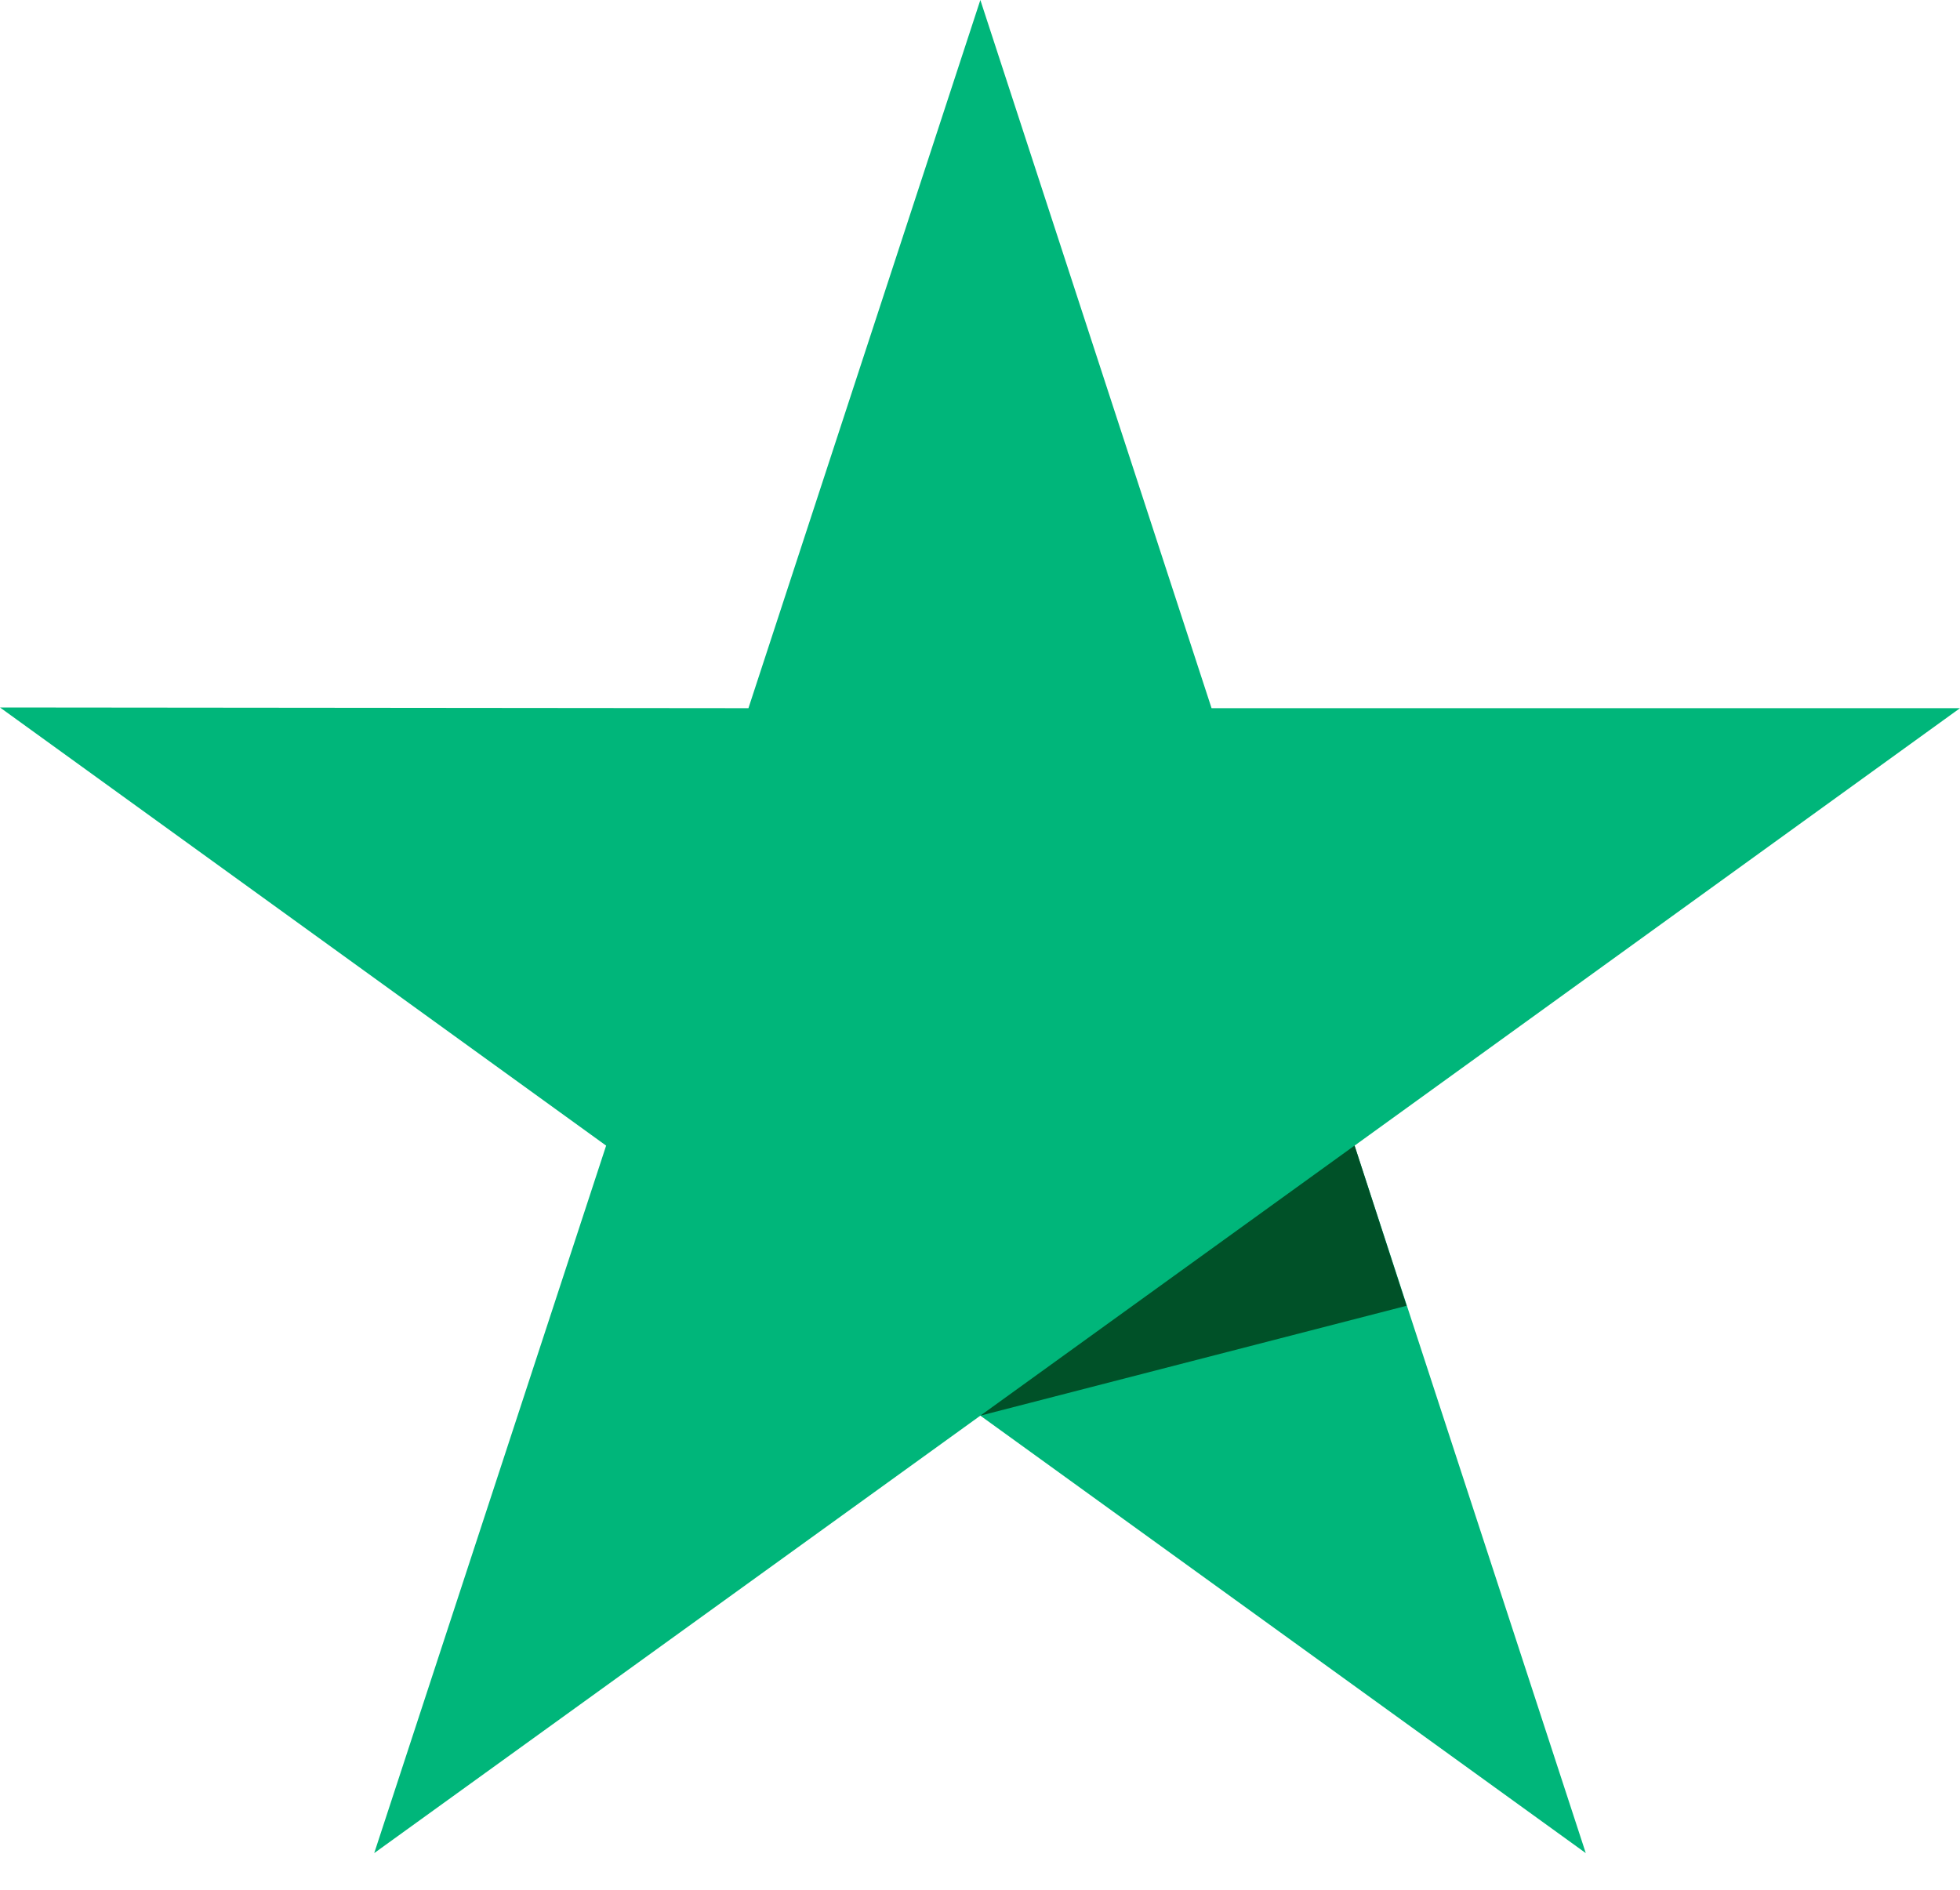 <svg width="28" height="27" viewBox="0 0 28 27" fill="none" xmlns="http://www.w3.org/2000/svg">
<path d="M28 10.118H17.308L14.005 0L10.692 10.118L0 10.108L8.659 16.368L5.346 26.476L14.005 20.226L22.654 26.476L19.351 16.368L28 10.118Z" fill="#00B67A"/>
<path d="M20.094 18.656L19.351 16.367L14.005 20.226L20.094 18.656Z" fill="#005128"/>
</svg>
